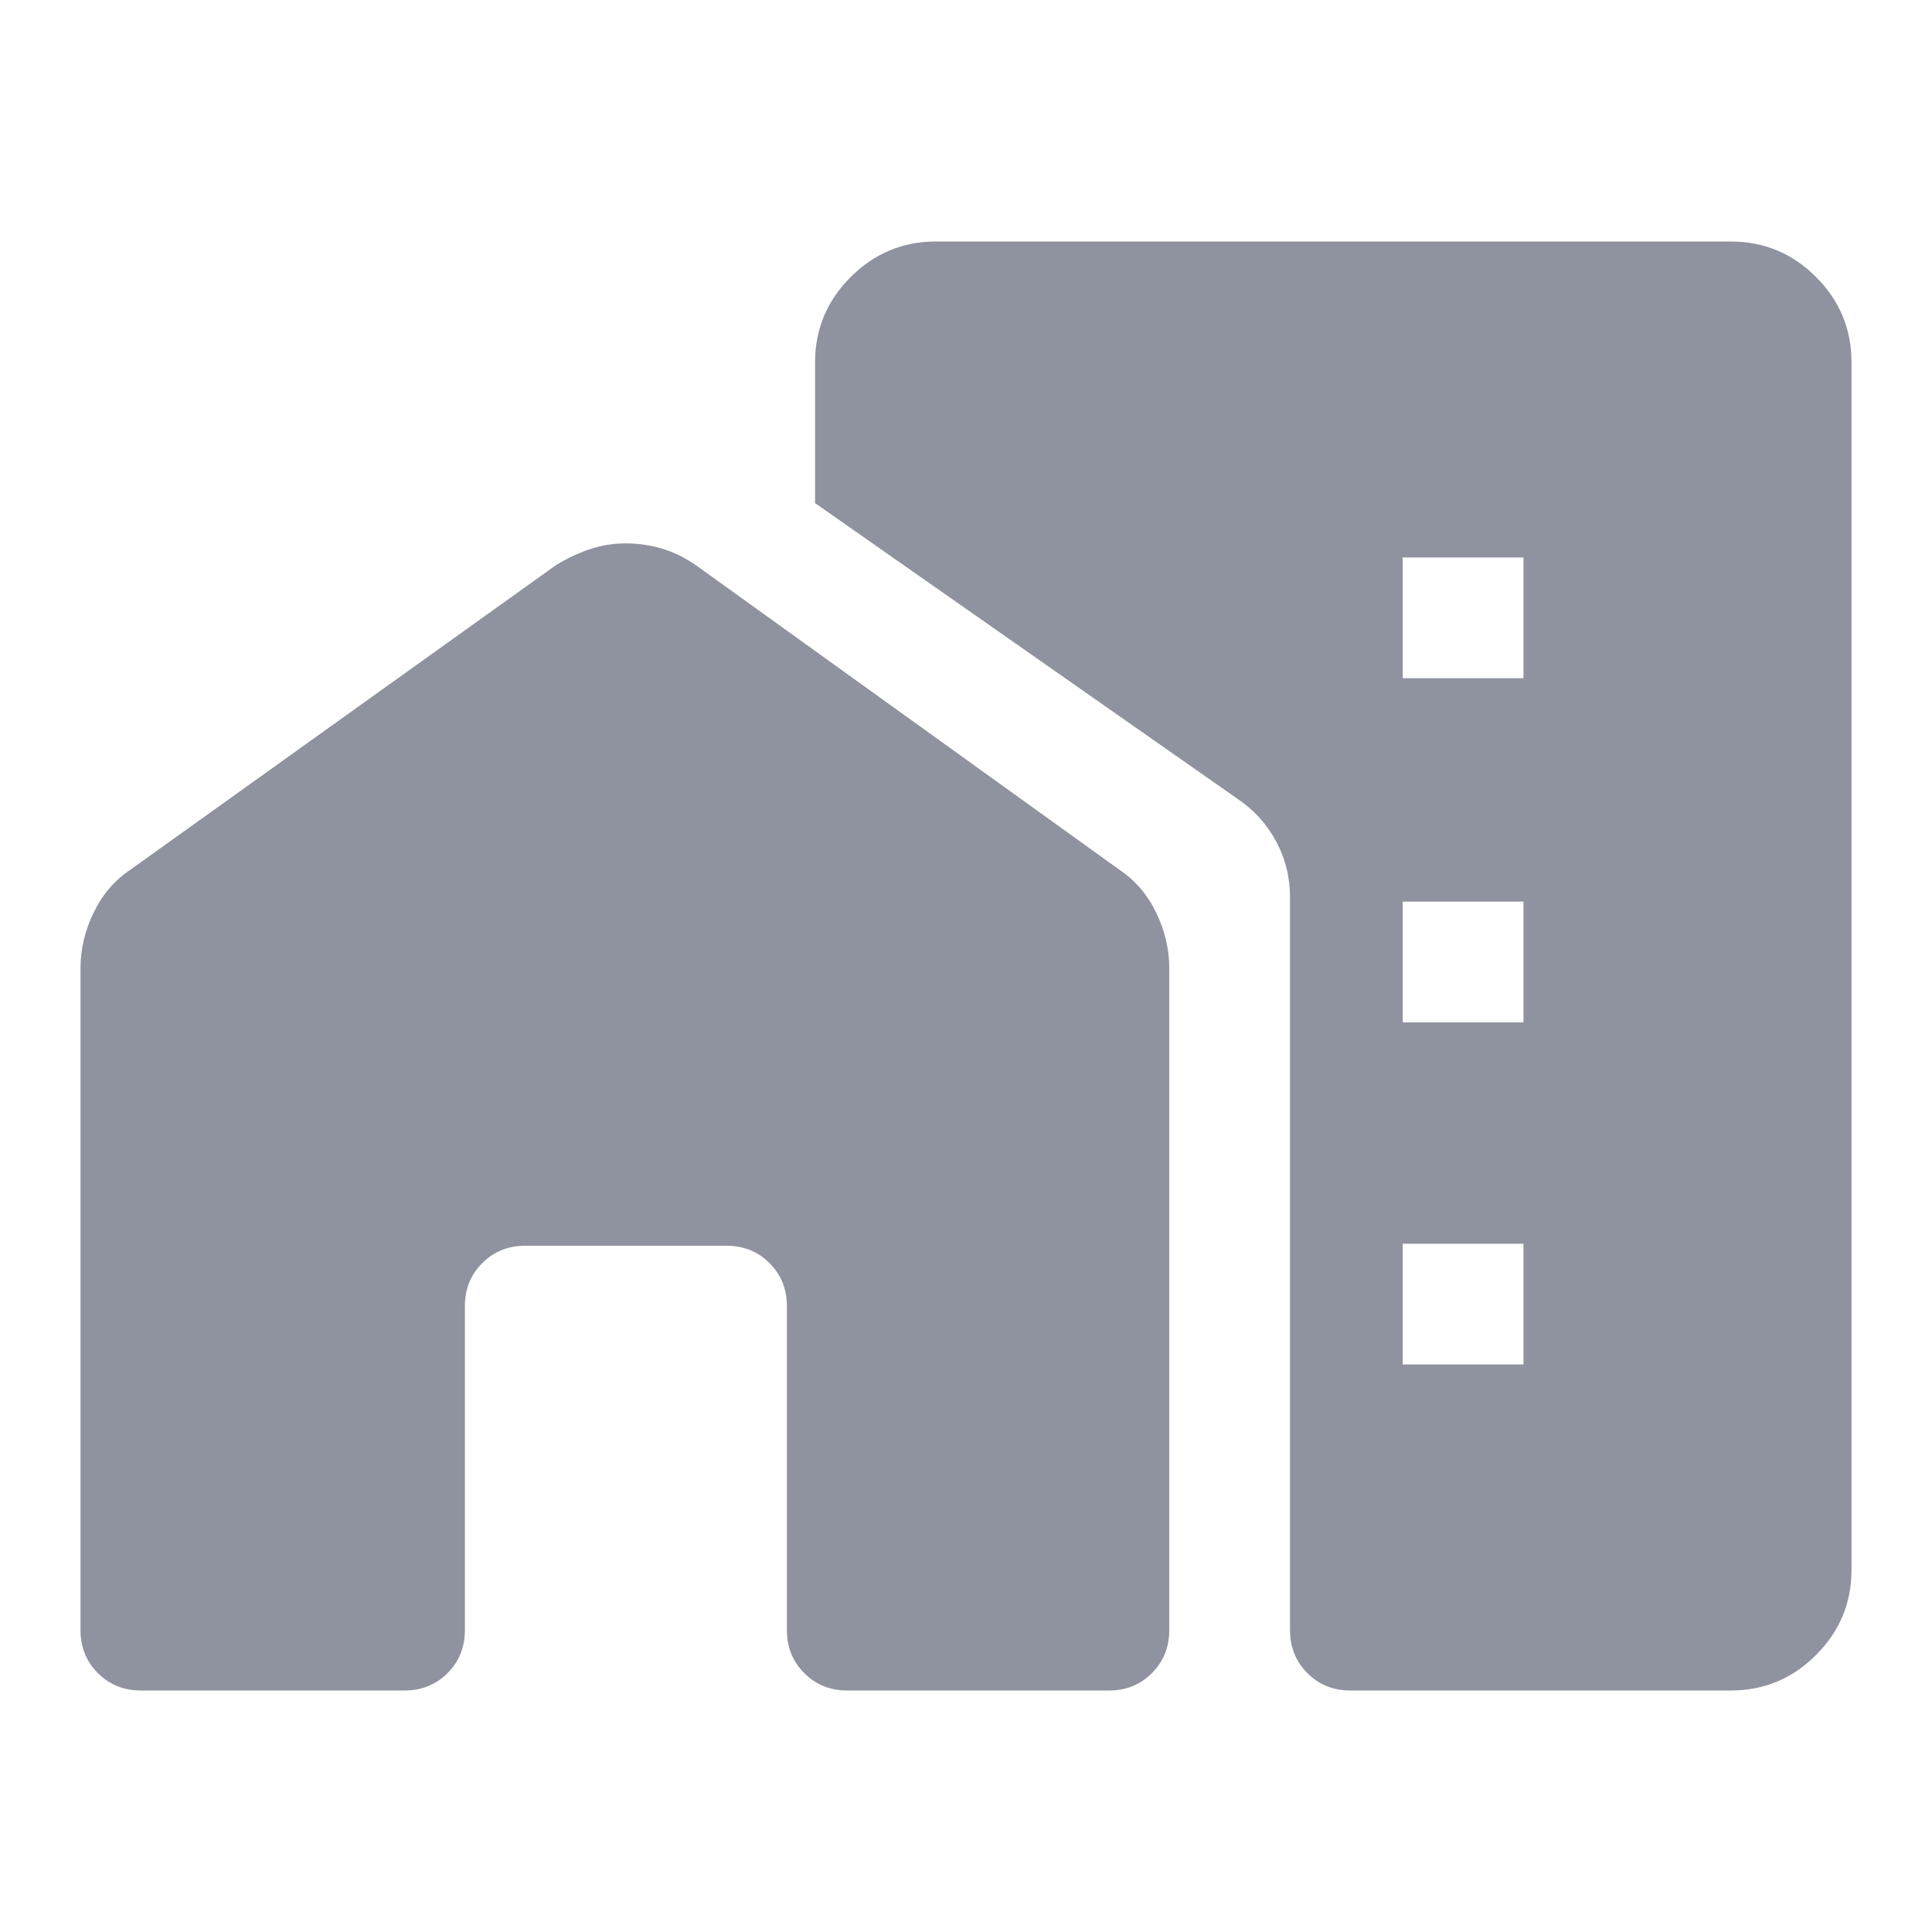 <svg width="24" height="24" viewBox="0 0 24 24" fill="none" xmlns="http://www.w3.org/2000/svg">
    <mask id="mask0_2098_25645" style="mask-type:alpha" maskUnits="userSpaceOnUse" x="0" y="0" width="24" height="24">
        <rect width="24" height="24" fill="#D9D9D9"/>
    </mask>
    <g mask="url(#mask0_2098_25645)">
        <path d="M17.425 8.425H18.925V6.925H17.425V8.425ZM17.425 12.7H18.925V11.2H17.425V12.7ZM17.425 16.95H18.925V15.45H17.425V16.95ZM1.75 21C1.538 21 1.359 20.928 1.216 20.784C1.072 20.641 1 20.462 1 20.25V12.025C1 11.792 1.054 11.562 1.163 11.338C1.271 11.113 1.425 10.933 1.625 10.8L6.9 7.025C7.033 6.942 7.173 6.875 7.32 6.825C7.467 6.775 7.617 6.75 7.77 6.75C7.923 6.75 8.073 6.771 8.22 6.814C8.366 6.857 8.51 6.927 8.65 7.025L13.9 10.8C14.1 10.933 14.254 11.113 14.363 11.338C14.471 11.562 14.525 11.792 14.525 12.025V20.25C14.525 20.462 14.453 20.641 14.309 20.784C14.166 20.928 13.988 21 13.775 21H10.525C10.312 21 10.134 20.928 9.991 20.784C9.847 20.641 9.775 20.462 9.775 20.25V16.225C9.775 16.012 9.703 15.834 9.559 15.691C9.416 15.547 9.238 15.475 9.025 15.475H6.525C6.312 15.475 6.134 15.547 5.991 15.691C5.847 15.834 5.775 16.012 5.775 16.225V20.25C5.775 20.462 5.703 20.641 5.559 20.784C5.416 20.928 5.237 21 5.025 21H1.75ZM21.5 21H16.775C16.562 21 16.384 20.928 16.241 20.784C16.097 20.641 16.025 20.462 16.025 20.25V11.15C16.025 10.897 15.967 10.663 15.85 10.448C15.733 10.233 15.575 10.058 15.375 9.925L10.125 6.25V4.5C10.125 4.09 10.272 3.737 10.567 3.442C10.862 3.147 11.215 3 11.625 3H21.5C21.913 3 22.266 3.147 22.559 3.441C22.853 3.734 23 4.088 23 4.5V19.5C23 19.913 22.853 20.266 22.559 20.559C22.266 20.853 21.913 21 21.5 21Z" fill="#8F939F"/>
    </g>
</svg>

